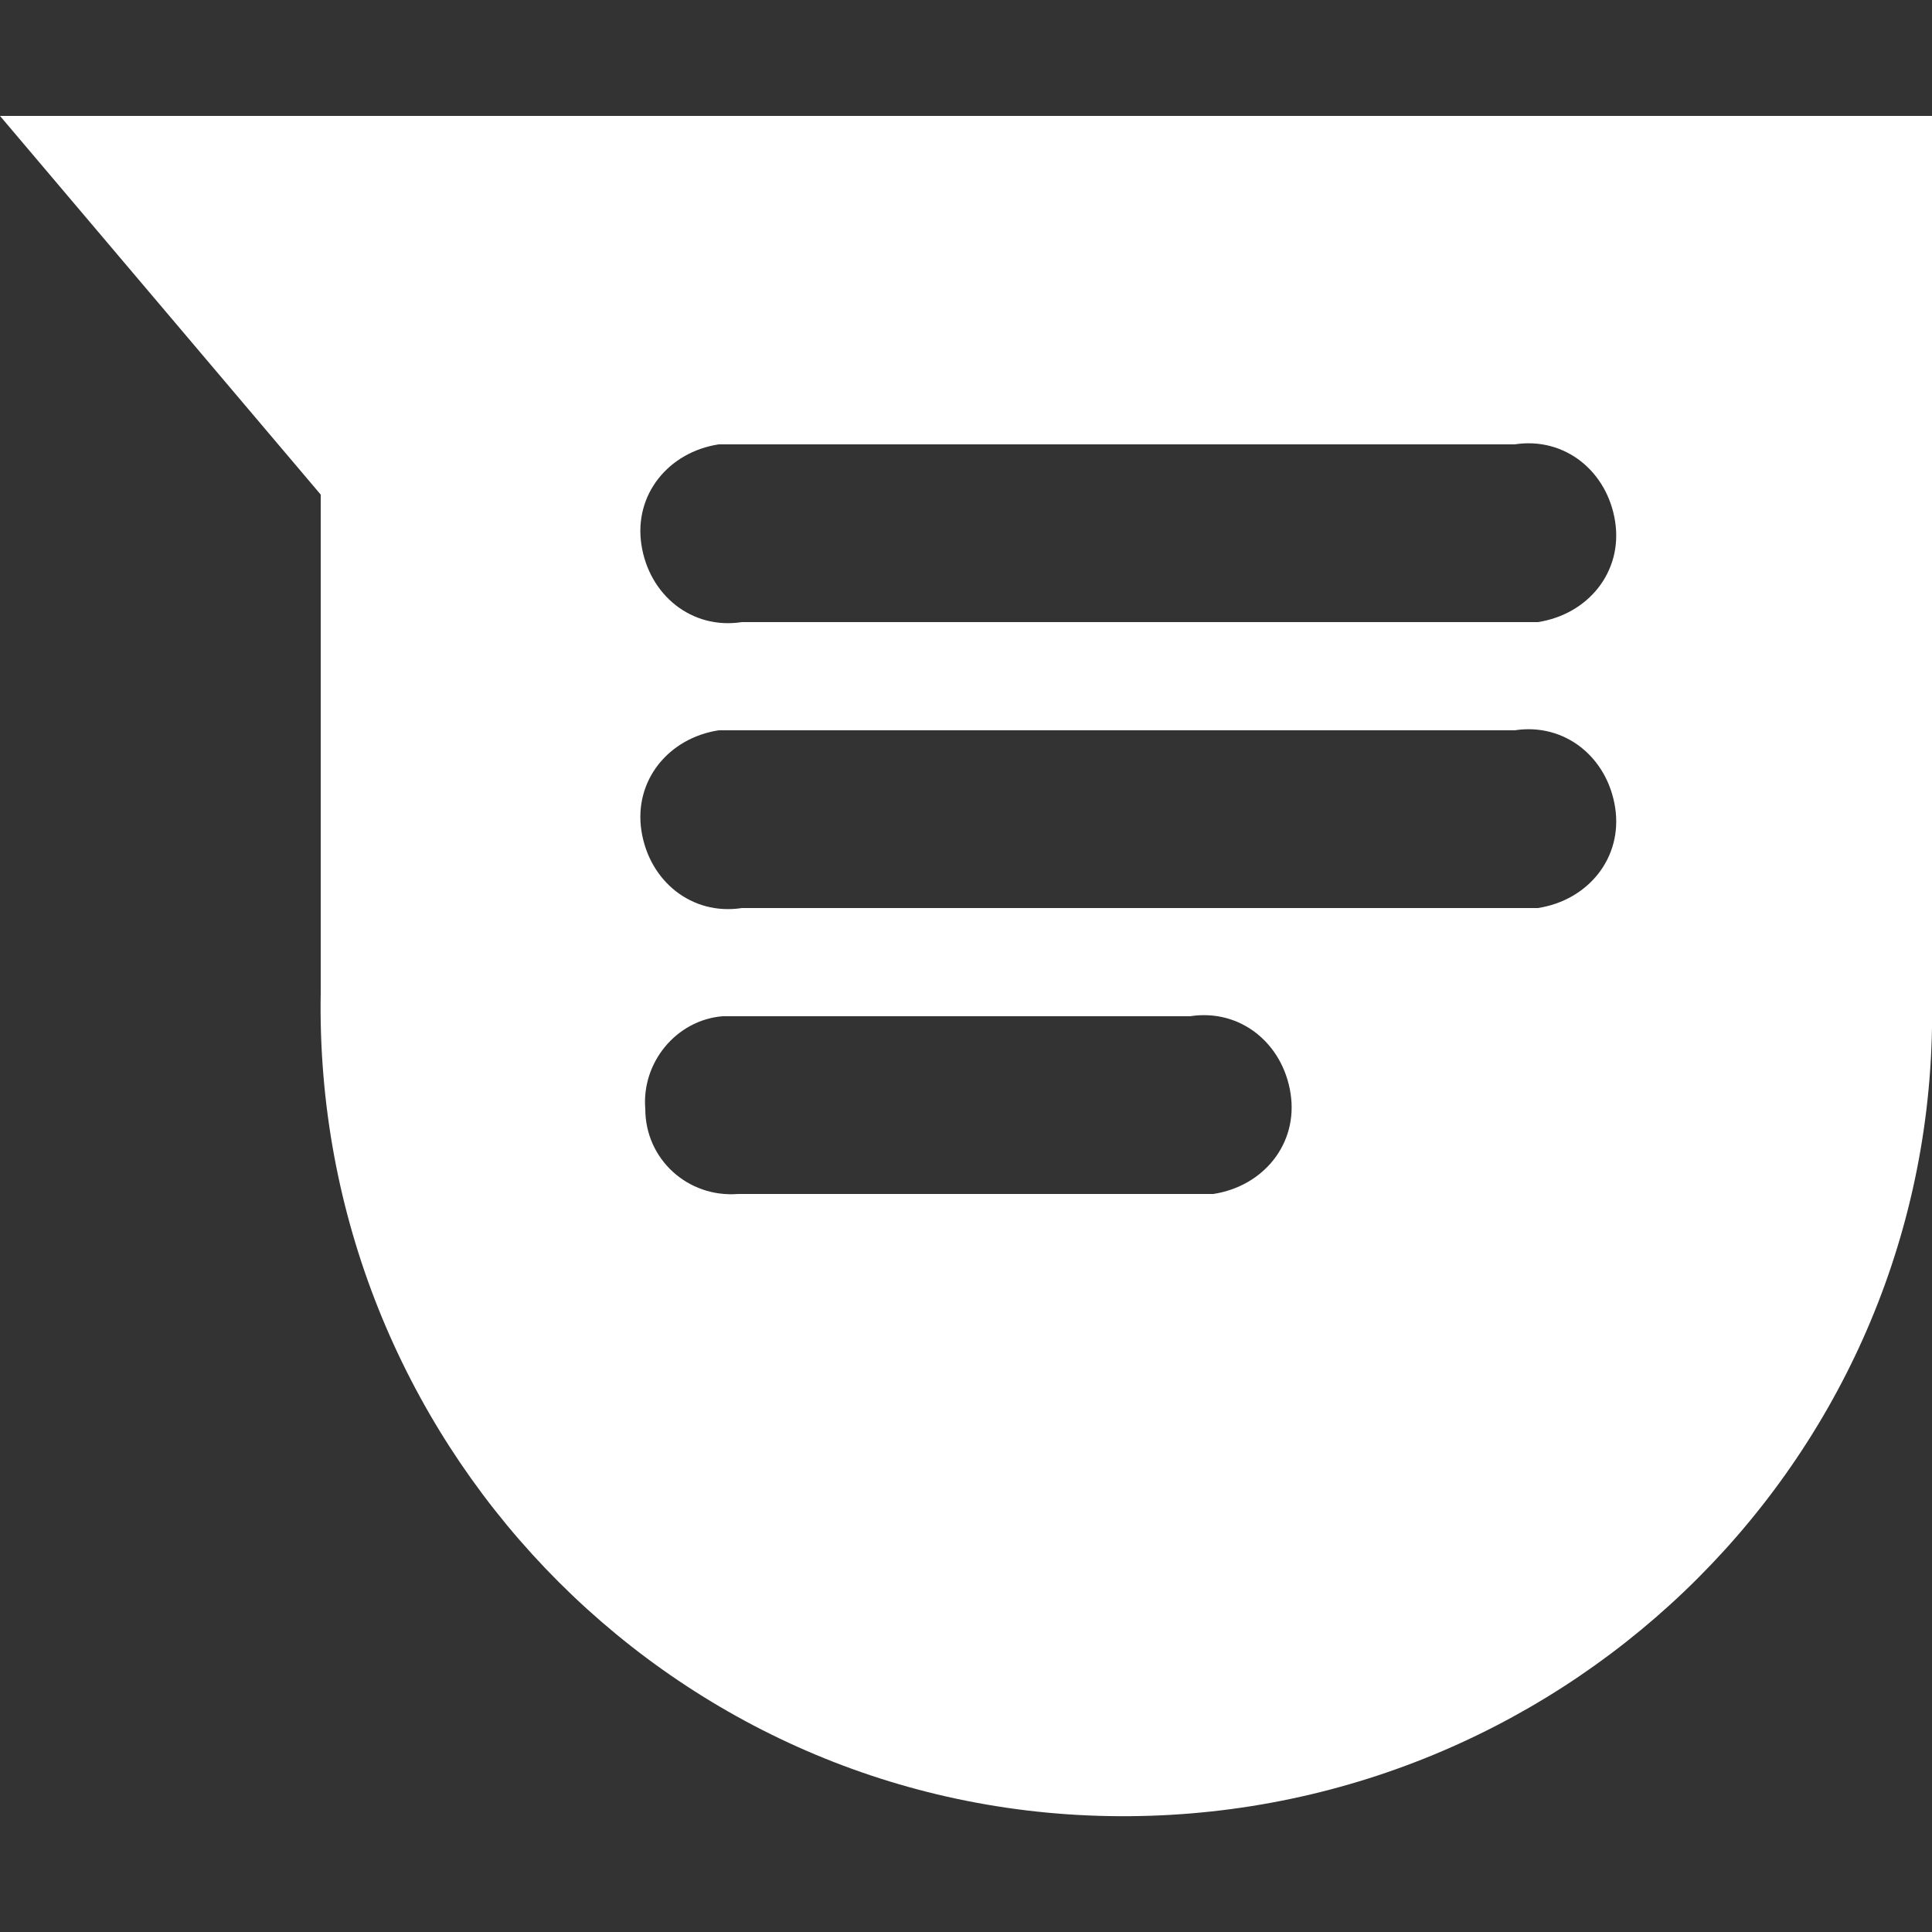 <?xml version="1.0" encoding="utf-8"?>
<!-- Generator: Adobe Illustrator 26.5.0, SVG Export Plug-In . SVG Version: 6.00 Build 0)  -->
<svg version="1.1" id="Layer_1" xmlns="http://www.w3.org/2000/svg" xmlns:xlink="http://www.w3.org/1999/xlink" x="0px" y="0px"
	 viewBox="0 0 50 50" style="enable-background:new 0 0 50 50;" xml:space="preserve">
<rect x="0" y="0" width="50" height="50" fill="#333333" stroke="none"/>
<style type="text/css">
	.st0{fill-rule:evenodd;clip-rule:evenodd;fill:#FFFFFF;}
</style>
<path id="icon" class="st0" d="M0,3l8.3,9.8v12.9l0,0C8.1,37.2,17.2,46.8,28.7,47S49.8,38.1,50,26.6v-0.9l0,0V3H0z M30.8,30.9H19.1
	c-1.3,0.1-2.4-0.9-2.4-2.2c-0.1-1.2,0.8-2.3,2-2.4h12.1c1.3-0.2,2.4,0.7,2.6,2s-0.7,2.4-2,2.6c-0.1,0-0.1,0-0.2,0H30.8z M39.2,23.5
	h-20c-1.3,0.2-2.4-0.7-2.6-2s0.7-2.4,2-2.6c0.1,0,0.1,0,0.2,0h20.4c1.3-0.2,2.4,0.7,2.6,2c0.2,1.3-0.7,2.4-2,2.6c-0.1,0-0.1,0-0.2,0
	H39.2z M39.2,16.1h-20c-1.3,0.2-2.4-0.7-2.6-2s0.7-2.4,2-2.6c0.1,0,0.1,0,0.2,0h20.4c1.3-0.2,2.4,0.7,2.6,2c0.2,1.3-0.7,2.4-2,2.6
	c-0.1,0-0.1,0-0.2,0H39.2z"/>
</svg>
